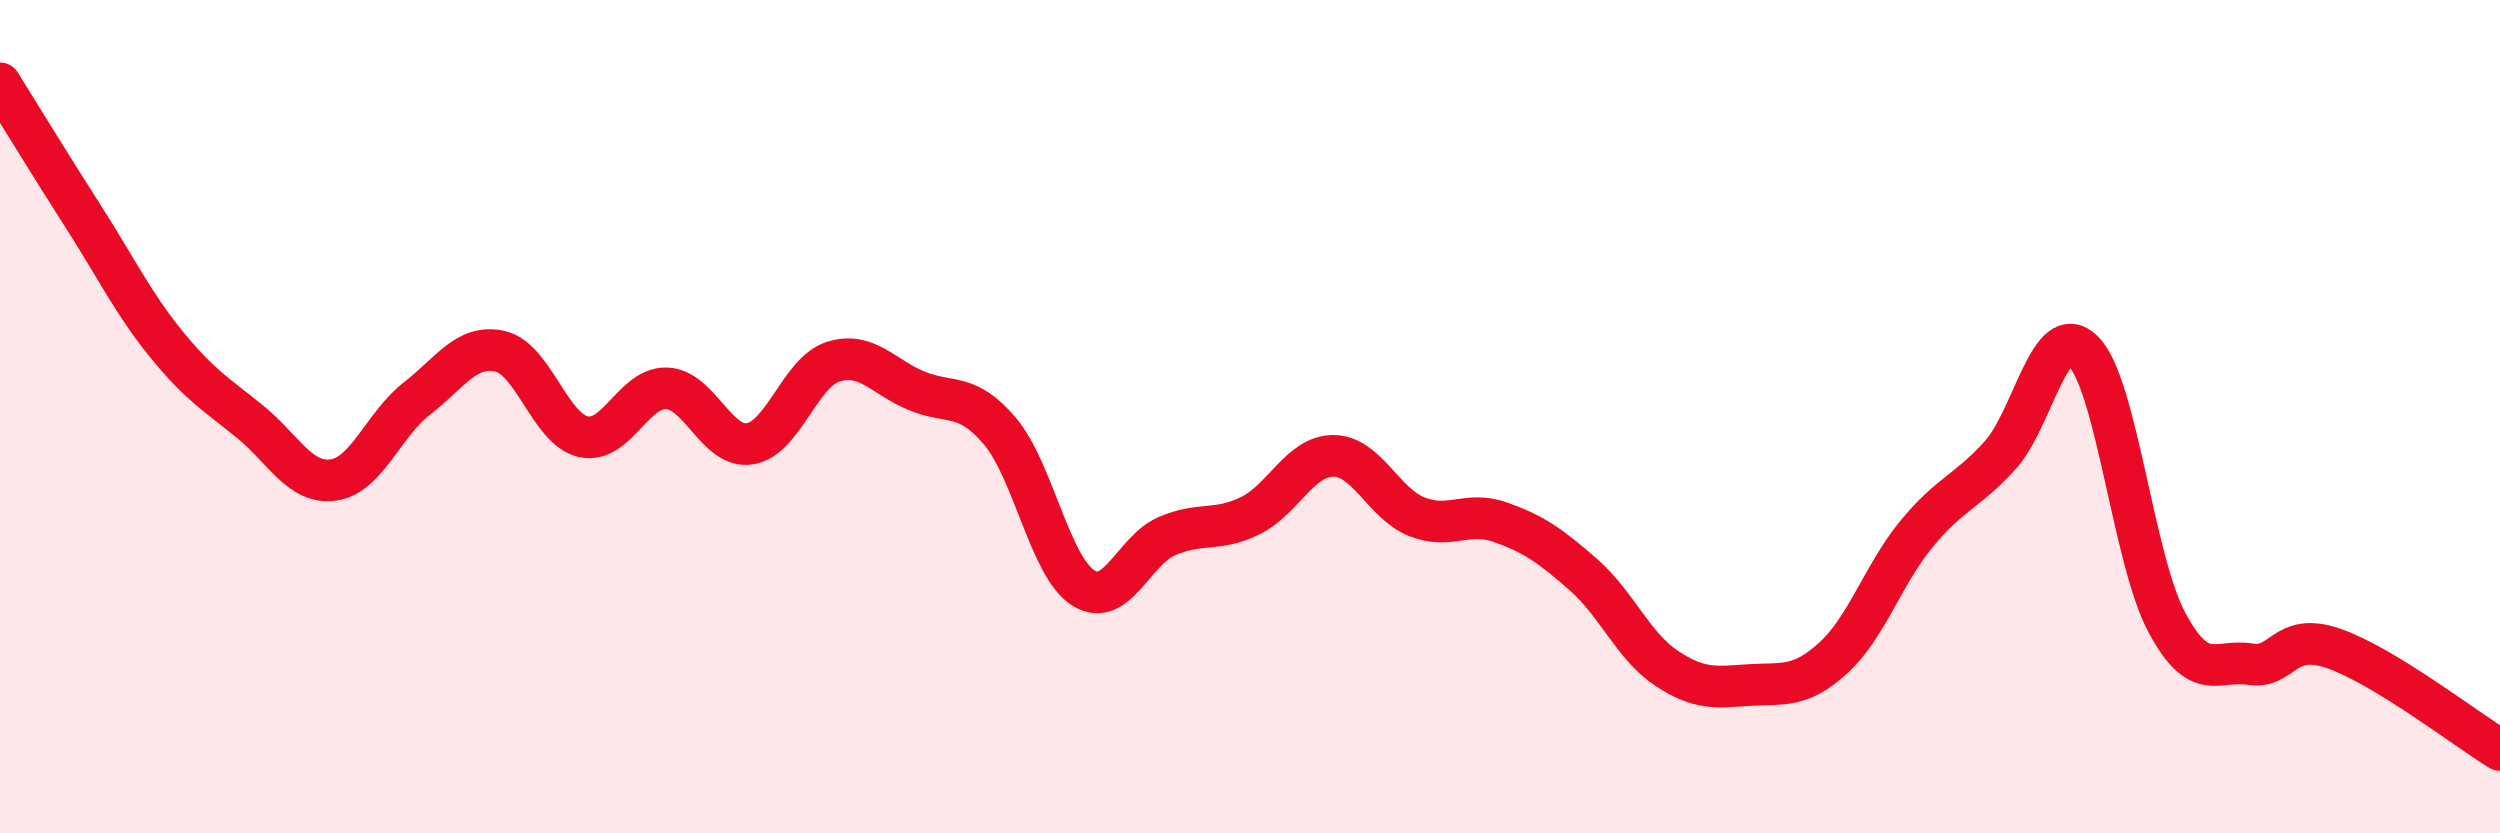
    <svg width="60" height="20" viewBox="0 0 60 20" xmlns="http://www.w3.org/2000/svg">
      <path
        d="M 0,2 C 0.4,2.64 1.2,3.95 2,5.2 C 2.8,6.45 3.2,7.29 4,8.27 C 4.8,9.25 5.2,9.47 6,10.12 C 6.8,10.77 7.2,11.63 8,11.52 C 8.8,11.41 9.2,10.19 10,9.57 C 10.8,8.95 11.2,8.25 12,8.43 C 12.8,8.61 13.2,10.3 14,10.48 C 14.8,10.66 15.2,9.29 16,9.32 C 16.8,9.35 17.2,10.78 18,10.65 C 18.8,10.52 19.2,8.93 20,8.68 C 20.8,8.43 21.2,9.05 22,9.38 C 22.8,9.71 23.2,9.4 24,10.35 C 24.8,11.3 25.2,13.61 26,14.11 C 26.8,14.61 27.2,13.22 28,12.87 C 28.8,12.52 29.2,12.77 30,12.38 C 30.8,11.99 31.2,10.94 32,10.94 C 32.8,10.94 33.2,12.08 34,12.4 C 34.8,12.72 35.2,12.25 36,12.53 C 36.8,12.81 37.2,13.09 38,13.79 C 38.8,14.49 39.2,15.51 40,16.04 C 40.8,16.57 41.2,16.49 42,16.44 C 42.8,16.39 43.2,16.52 44,15.79 C 44.8,15.06 45.2,13.78 46,12.81 C 46.8,11.84 47.2,11.81 48,10.93 C 48.8,10.05 49.2,7.63 50,8.43 C 50.8,9.23 51.2,13.43 52,14.93 C 52.8,16.43 53.2,15.81 54,15.94 C 54.8,16.07 54.8,15.15 56,15.56 C 57.2,15.97 59.2,17.51 60,18L60 20L0 20Z"
        fill="#EB0A25"
        opacity="0.1"
        stroke-linecap="round"
        stroke-linejoin="round"
      />
      <path
        d="M 0,2 C 0.4,2.64 1.2,3.95 2,5.2 C 2.8,6.45 3.2,7.29 4,8.27 C 4.8,9.25 5.2,9.47 6,10.12 C 6.8,10.77 7.2,11.63 8,11.52 C 8.8,11.41 9.2,10.19 10,9.57 C 10.8,8.95 11.2,8.25 12,8.43 C 12.8,8.61 13.2,10.3 14,10.48 C 14.8,10.66 15.2,9.29 16,9.32 C 16.8,9.35 17.2,10.78 18,10.65 C 18.8,10.52 19.2,8.93 20,8.68 C 20.8,8.43 21.2,9.05 22,9.38 C 22.8,9.71 23.2,9.4 24,10.35 C 24.8,11.3 25.2,13.61 26,14.11 C 26.8,14.61 27.2,13.22 28,12.87 C 28.8,12.52 29.2,12.77 30,12.38 C 30.8,11.99 31.2,10.94 32,10.94 C 32.8,10.94 33.2,12.08 34,12.4 C 34.8,12.72 35.2,12.25 36,12.53 C 36.8,12.81 37.2,13.09 38,13.79 C 38.8,14.49 39.2,15.51 40,16.04 C 40.8,16.57 41.2,16.49 42,16.44 C 42.8,16.39 43.2,16.52 44,15.79 C 44.8,15.06 45.2,13.78 46,12.81 C 46.8,11.84 47.2,11.81 48,10.93 C 48.8,10.05 49.2,7.63 50,8.43 C 50.8,9.23 51.2,13.43 52,14.93 C 52.8,16.43 53.2,15.81 54,15.94 C 54.8,16.07 54.8,15.15 56,15.56 C 57.2,15.97 59.2,17.51 60,18"
        stroke="#EB0A25"
        stroke-width="1"
        fill="none"
        stroke-linecap="round"
        stroke-linejoin="round"
      />
    </svg>
  